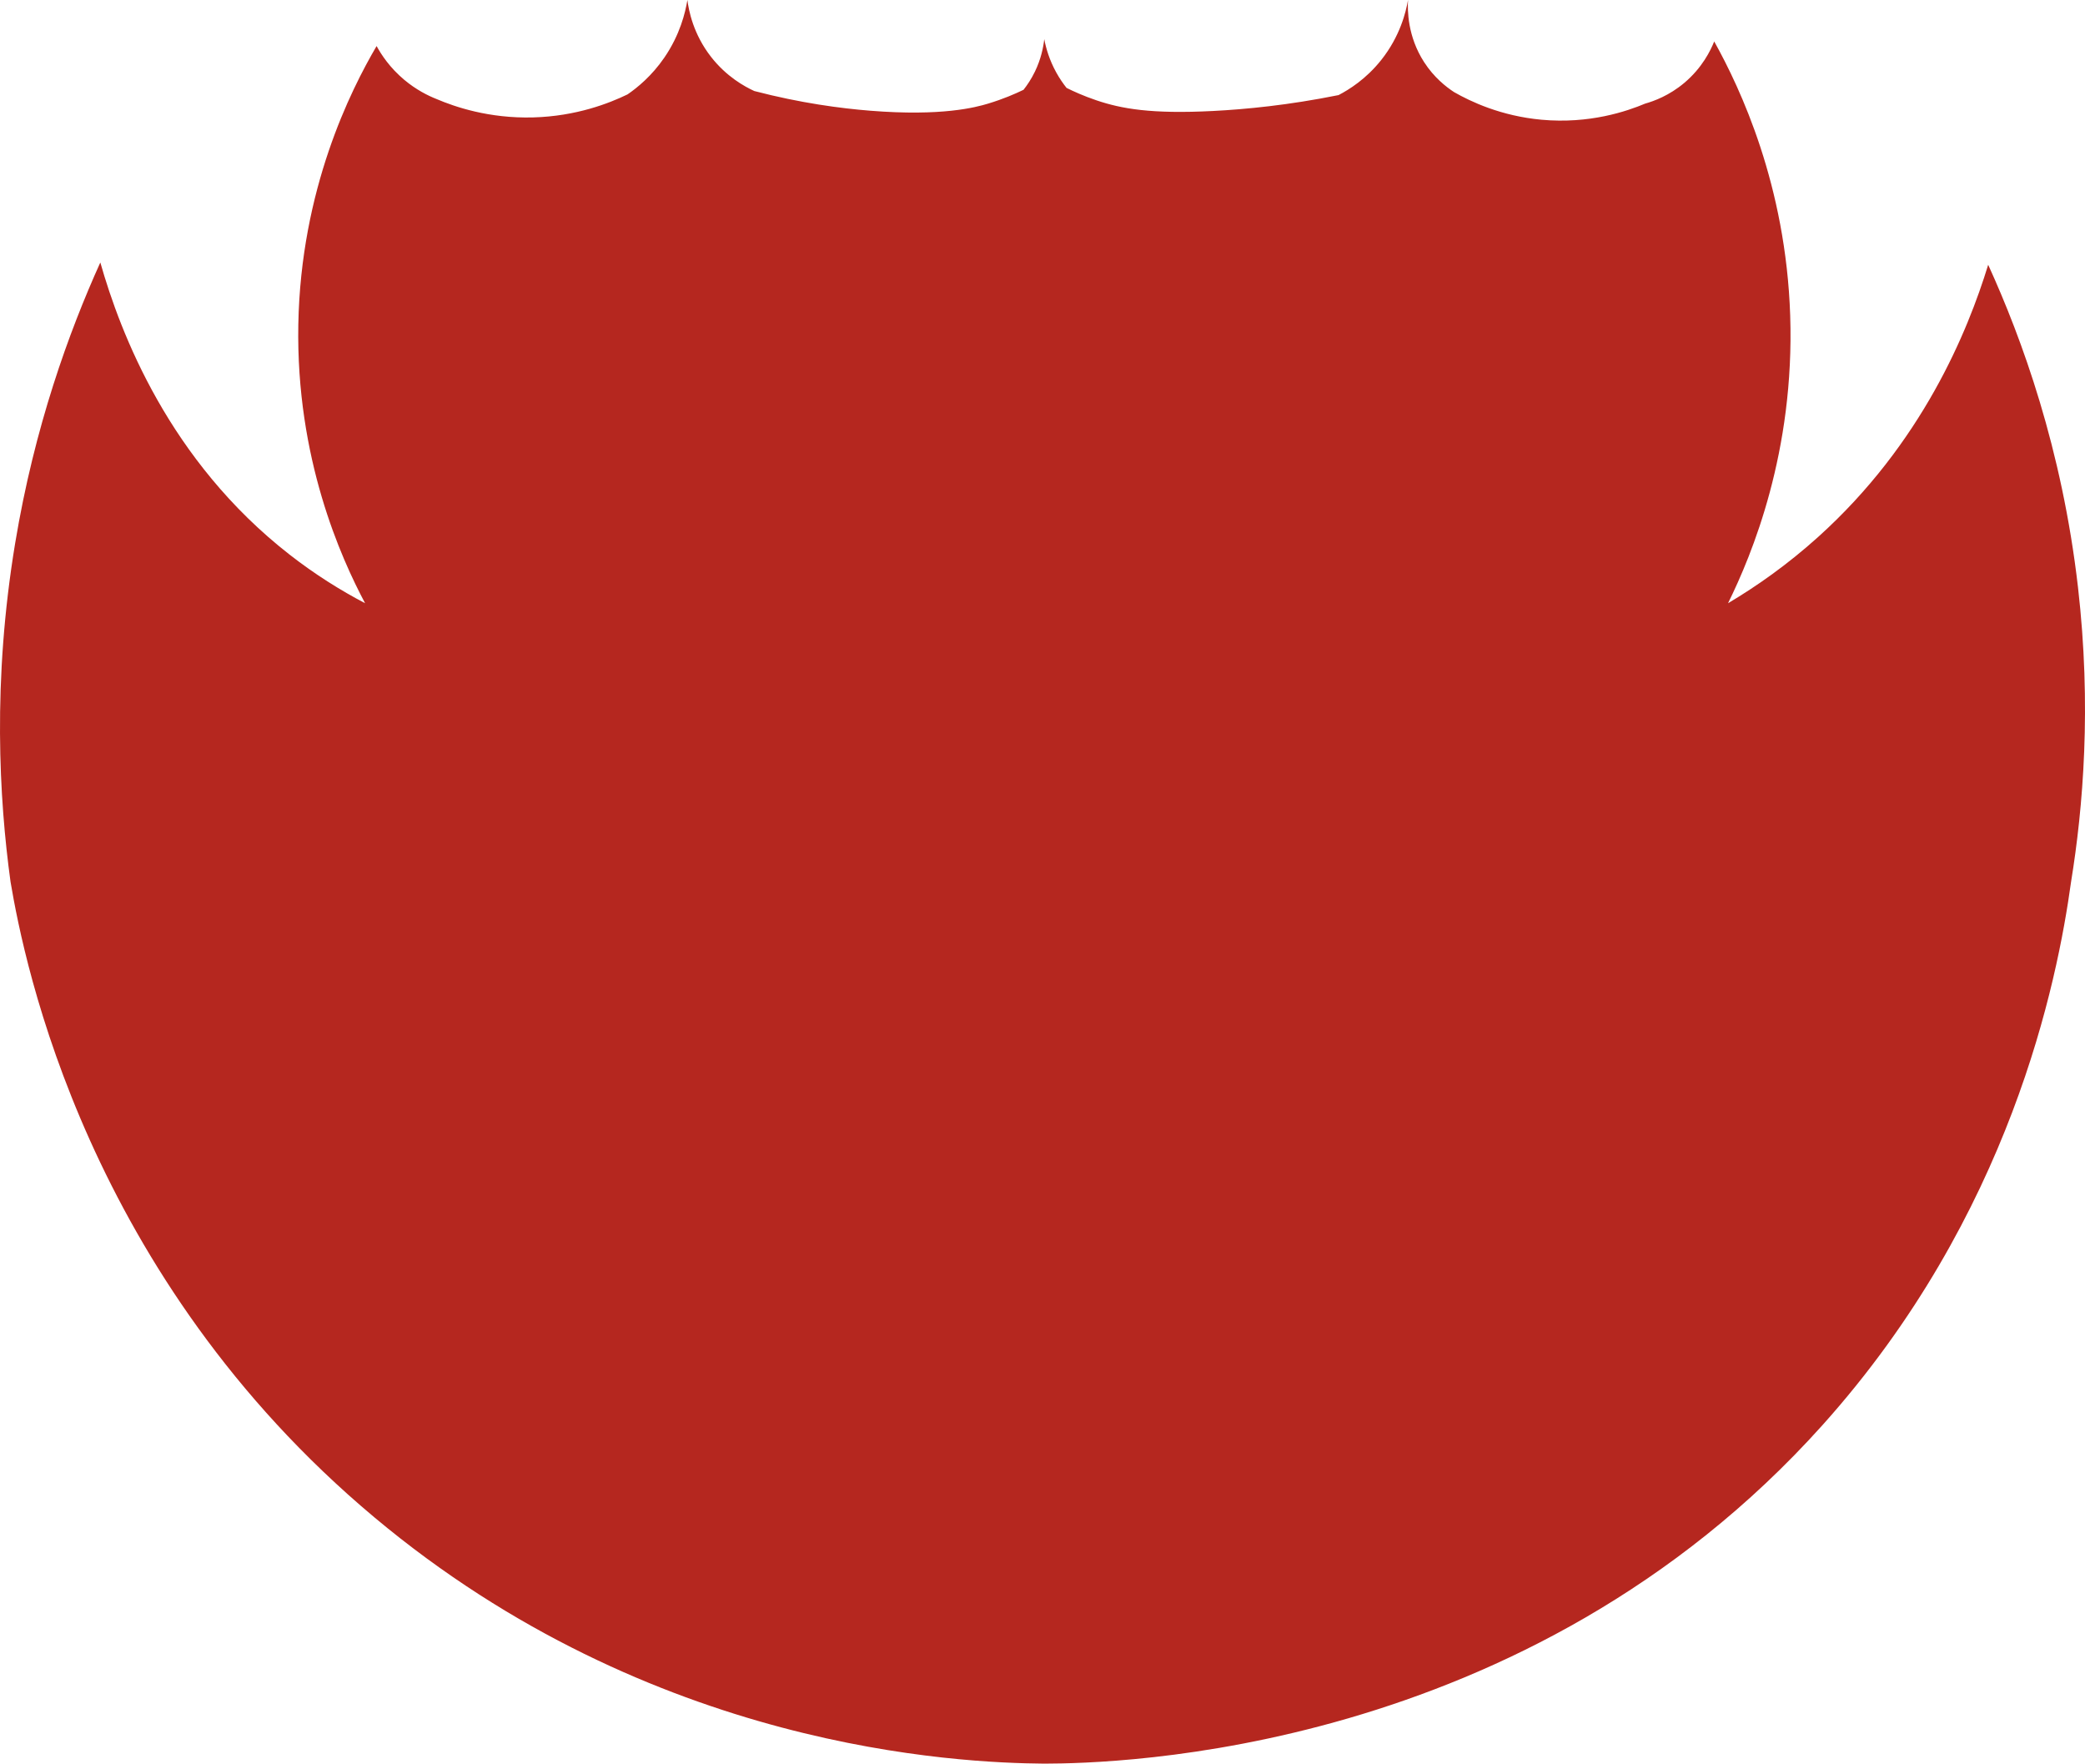 <?xml version="1.0" encoding="UTF-8" standalone="no"?><svg xmlns="http://www.w3.org/2000/svg" xmlns:xlink="http://www.w3.org/1999/xlink" fill="#b5271f" height="1155.629" viewBox="0 0 1366.278 1155.629" width="1366.278"><g><path d="M65.74,171.987c13.216,46.398,45.069,129.864,124.013,191.417,16.717,13.035,33.47,23.468,49.482,31.863-15.719-29.588-45.332-94.897-43.751-182.547,1.601-88.773,34.356-153.616,51.294-182.547,3.081,5.636,8.636,14.139,18.001,22.023,7.91,6.659,15.694,10.482,21.224,12.676,12.038,5.136,34.445,12.848,63.363,12.069,28.456-.766,50.128-9.401,61.855-15.087,6.414-4.404,15.867-12.065,24.138-24.138,10.235-14.94,13.734-29.447,15.086-37.716.889,6.939,3.814,22.29,15.485,37.255,10.16,13.027,22.073,19.513,28.364,22.396,30.412,7.928,56.557,11.351,76.101,12.909,46.86,3.736,68.941-2.199,77.147-4.678,9.919-2.996,17.829-6.46,23.166-9.044,2.423-3.074,5.098-7.031,7.461-11.911,4.002-8.265,5.516-15.882,6.117-21.279,1.123,5.871,3.32,13.608,7.853,21.817,2.186,3.96,4.528,7.327,6.758,10.132,4.484,2.233,11.178,5.299,19.571,8.136,16.348,5.527,35.86,9.077,76.54,6.982,21.235-1.093,49.286-3.779,82.123-10.406,6.817-3.537,18.065-10.507,28.026-23.071,12.285-15.495,16.129-31.318,17.496-39.238-.363,6.583-.406,23.77,10.561,40.734,6.504,10.06,14.406,16.216,19.613,19.612,10.872,6.213,30.731,15.669,57.329,18.104,31.408,2.875,55.93-5.531,67.889-10.561,5.862-1.658,15.811-5.301,25.647-13.578,11.759-9.895,17.253-21.276,19.613-27.156,17.179,30.9,46.951,94.151,49.786,179.53,2.962,89.209-25.009,156.695-40.734,188.582,18.698-11.097,38.865-25.244,58.947-43.326,68.168-61.382,98.053-134.536,111.531-178.446,22.098,48.419,48.383,120.5,58.837,211.212,9,78.091,3.352,144.686-4.526,193.108-9.039,65.446-39.511,218.518-162.935,356.042-194.312,216.511-463.892,221.648-509.925,221.772-56.126-.487-256.965-9.016-439.018-161.426C57.082,836.657,15.992,631.712,6.902,577.815c-7.45-54.29-11.938-131.435,3.017-221.772,12.649-76.408,35.303-138.668,55.82-184.056Z"/></g></svg>